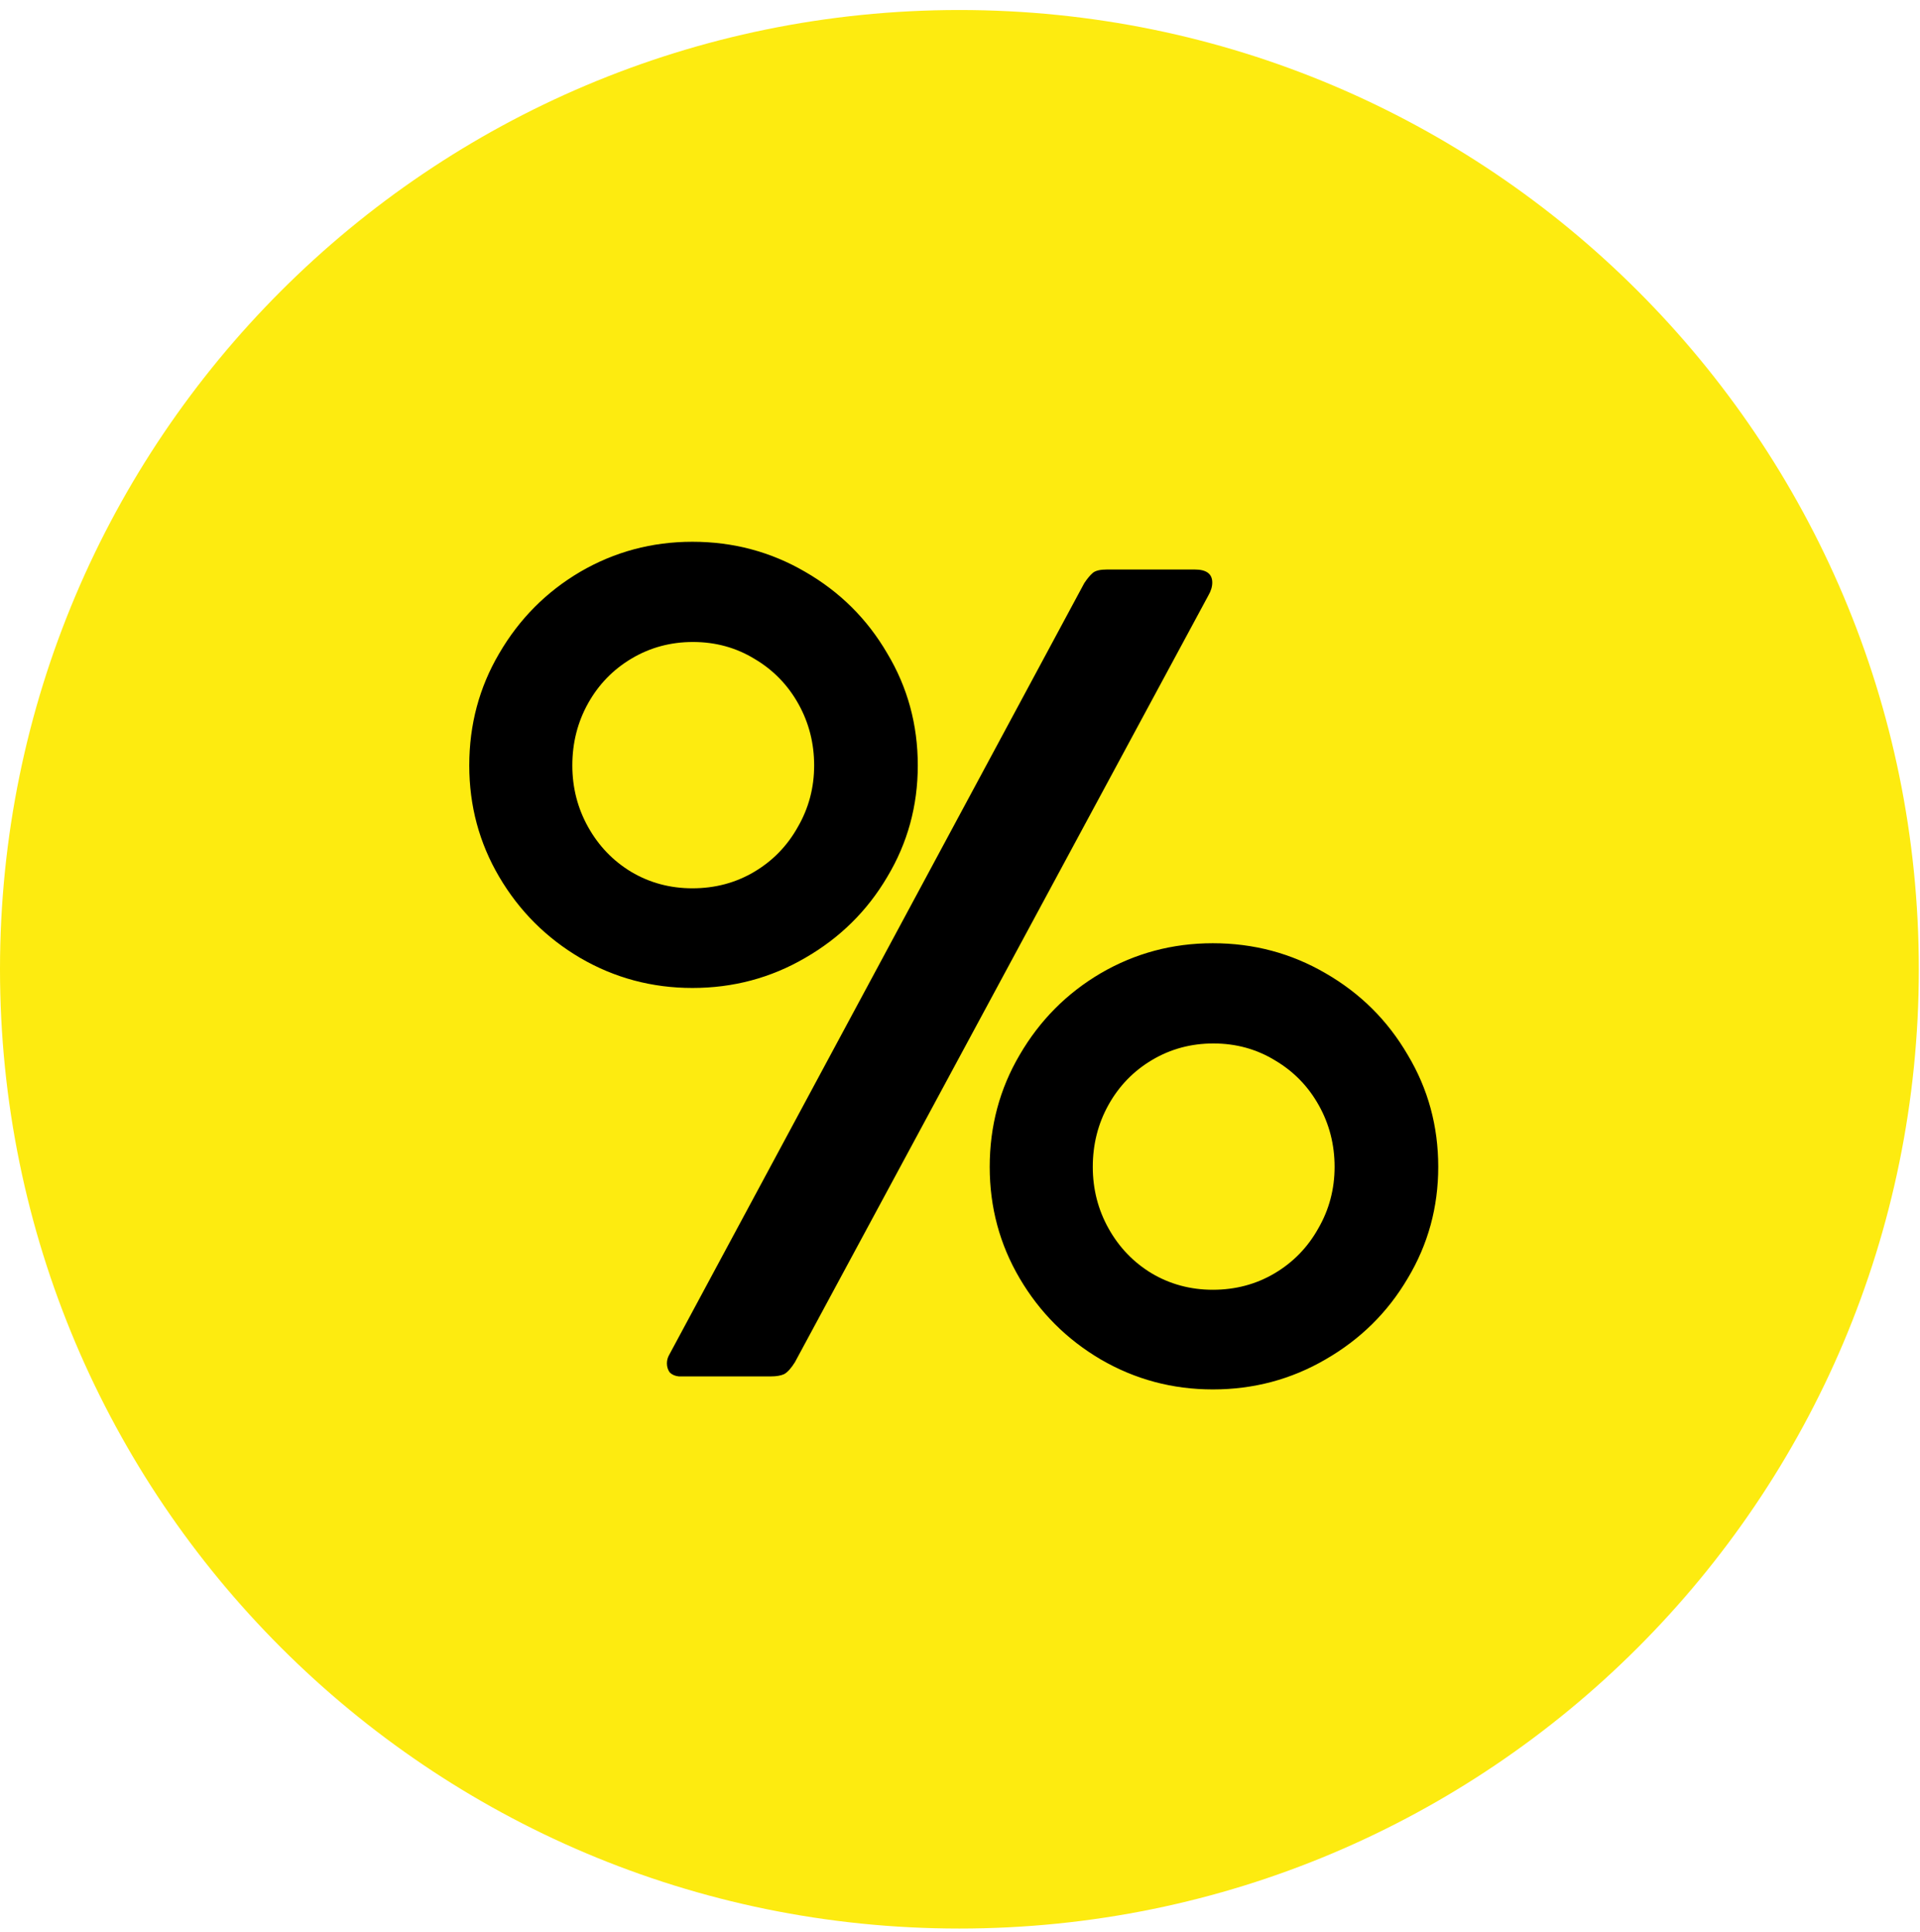 <?xml version="1.0" encoding="utf-8"?>
<svg width="159" height="160" viewBox="0 0 159 160" fill="none" xmlns="http://www.w3.org/2000/svg">
<path d="M158.902 80.28C158.902 124.16 123.331 159.732 79.451 159.732C35.572 159.732 0 124.16 0 80.28C0 36.401 35.572 0.829 79.451 0.829C123.331 0.829 158.902 36.401 158.902 80.28Z" fill="#FDEB10"/>
<path d="M38.861 63.397C38.861 60.02 39.689 56.925 41.346 54.111C43.004 51.266 45.239 49.015 48.053 47.358C50.898 45.701 53.993 44.872 57.339 44.872C60.715 44.872 63.826 45.701 66.671 47.358C69.548 49.015 71.815 51.266 73.472 54.111C75.16 56.925 76.004 60.02 76.004 63.397C76.004 66.742 75.16 69.822 73.472 72.636C71.815 75.45 69.548 77.685 66.671 79.342C63.826 80.999 60.715 81.828 57.339 81.828C53.993 81.828 50.898 80.999 48.053 79.342C45.239 77.685 43.004 75.45 41.346 72.636C39.689 69.822 38.861 66.742 38.861 63.397ZM89.792 48.296C90.043 47.92 90.277 47.639 90.496 47.452C90.715 47.264 91.106 47.17 91.668 47.17H98.938C99.907 47.17 100.391 47.53 100.391 48.249C100.391 48.593 100.282 48.952 100.063 49.327L65.827 112.828C65.515 113.328 65.218 113.656 64.936 113.813C64.655 113.938 64.295 114 63.858 114H56.213C55.901 113.969 55.65 113.859 55.463 113.672C55.306 113.453 55.228 113.203 55.228 112.921C55.228 112.671 55.291 112.437 55.416 112.218L89.792 48.296ZM47.396 63.397C47.396 65.242 47.834 66.945 48.709 68.509C49.585 70.072 50.773 71.307 52.274 72.214C53.806 73.121 55.494 73.574 57.339 73.574C59.215 73.574 60.919 73.121 62.451 72.214C63.983 71.307 65.186 70.072 66.062 68.509C66.969 66.945 67.422 65.242 67.422 63.397C67.422 61.552 66.984 59.848 66.109 58.285C65.233 56.722 64.03 55.487 62.498 54.58C60.966 53.642 59.262 53.173 57.386 53.173C55.541 53.173 53.853 53.626 52.321 54.533C50.789 55.44 49.585 56.675 48.709 58.238C47.834 59.801 47.396 61.521 47.396 63.397ZM81.96 96.648C81.96 93.271 82.789 90.176 84.446 87.362C86.103 84.517 88.338 82.266 91.152 80.609C93.998 78.951 97.093 78.123 100.438 78.123C103.815 78.123 106.926 78.951 109.771 80.609C112.647 82.266 114.914 84.517 116.571 87.362C118.26 90.176 119.104 93.271 119.104 96.648C119.104 99.993 118.26 103.073 116.571 105.887C114.914 108.701 112.647 110.936 109.771 112.593C106.926 114.25 103.815 115.079 100.438 115.079C97.093 115.079 93.998 114.25 91.152 112.593C88.338 110.936 86.103 108.701 84.446 105.887C82.789 103.073 81.96 99.993 81.96 96.648ZM90.496 96.648C90.496 98.492 90.934 100.196 91.809 101.76C92.684 103.323 93.873 104.558 95.373 105.465C96.905 106.371 98.594 106.825 100.438 106.825C102.314 106.825 104.018 106.371 105.55 105.465C107.082 104.558 108.286 103.323 109.161 101.76C110.068 100.196 110.521 98.492 110.521 96.648C110.521 94.803 110.084 93.099 109.208 91.536C108.333 89.973 107.129 88.738 105.597 87.831C104.065 86.893 102.361 86.424 100.485 86.424C98.641 86.424 96.952 86.877 95.42 87.784C93.888 88.691 92.684 89.926 91.809 91.489C90.934 93.052 90.496 94.772 90.496 96.648Z" fill="black"/>
</svg>
